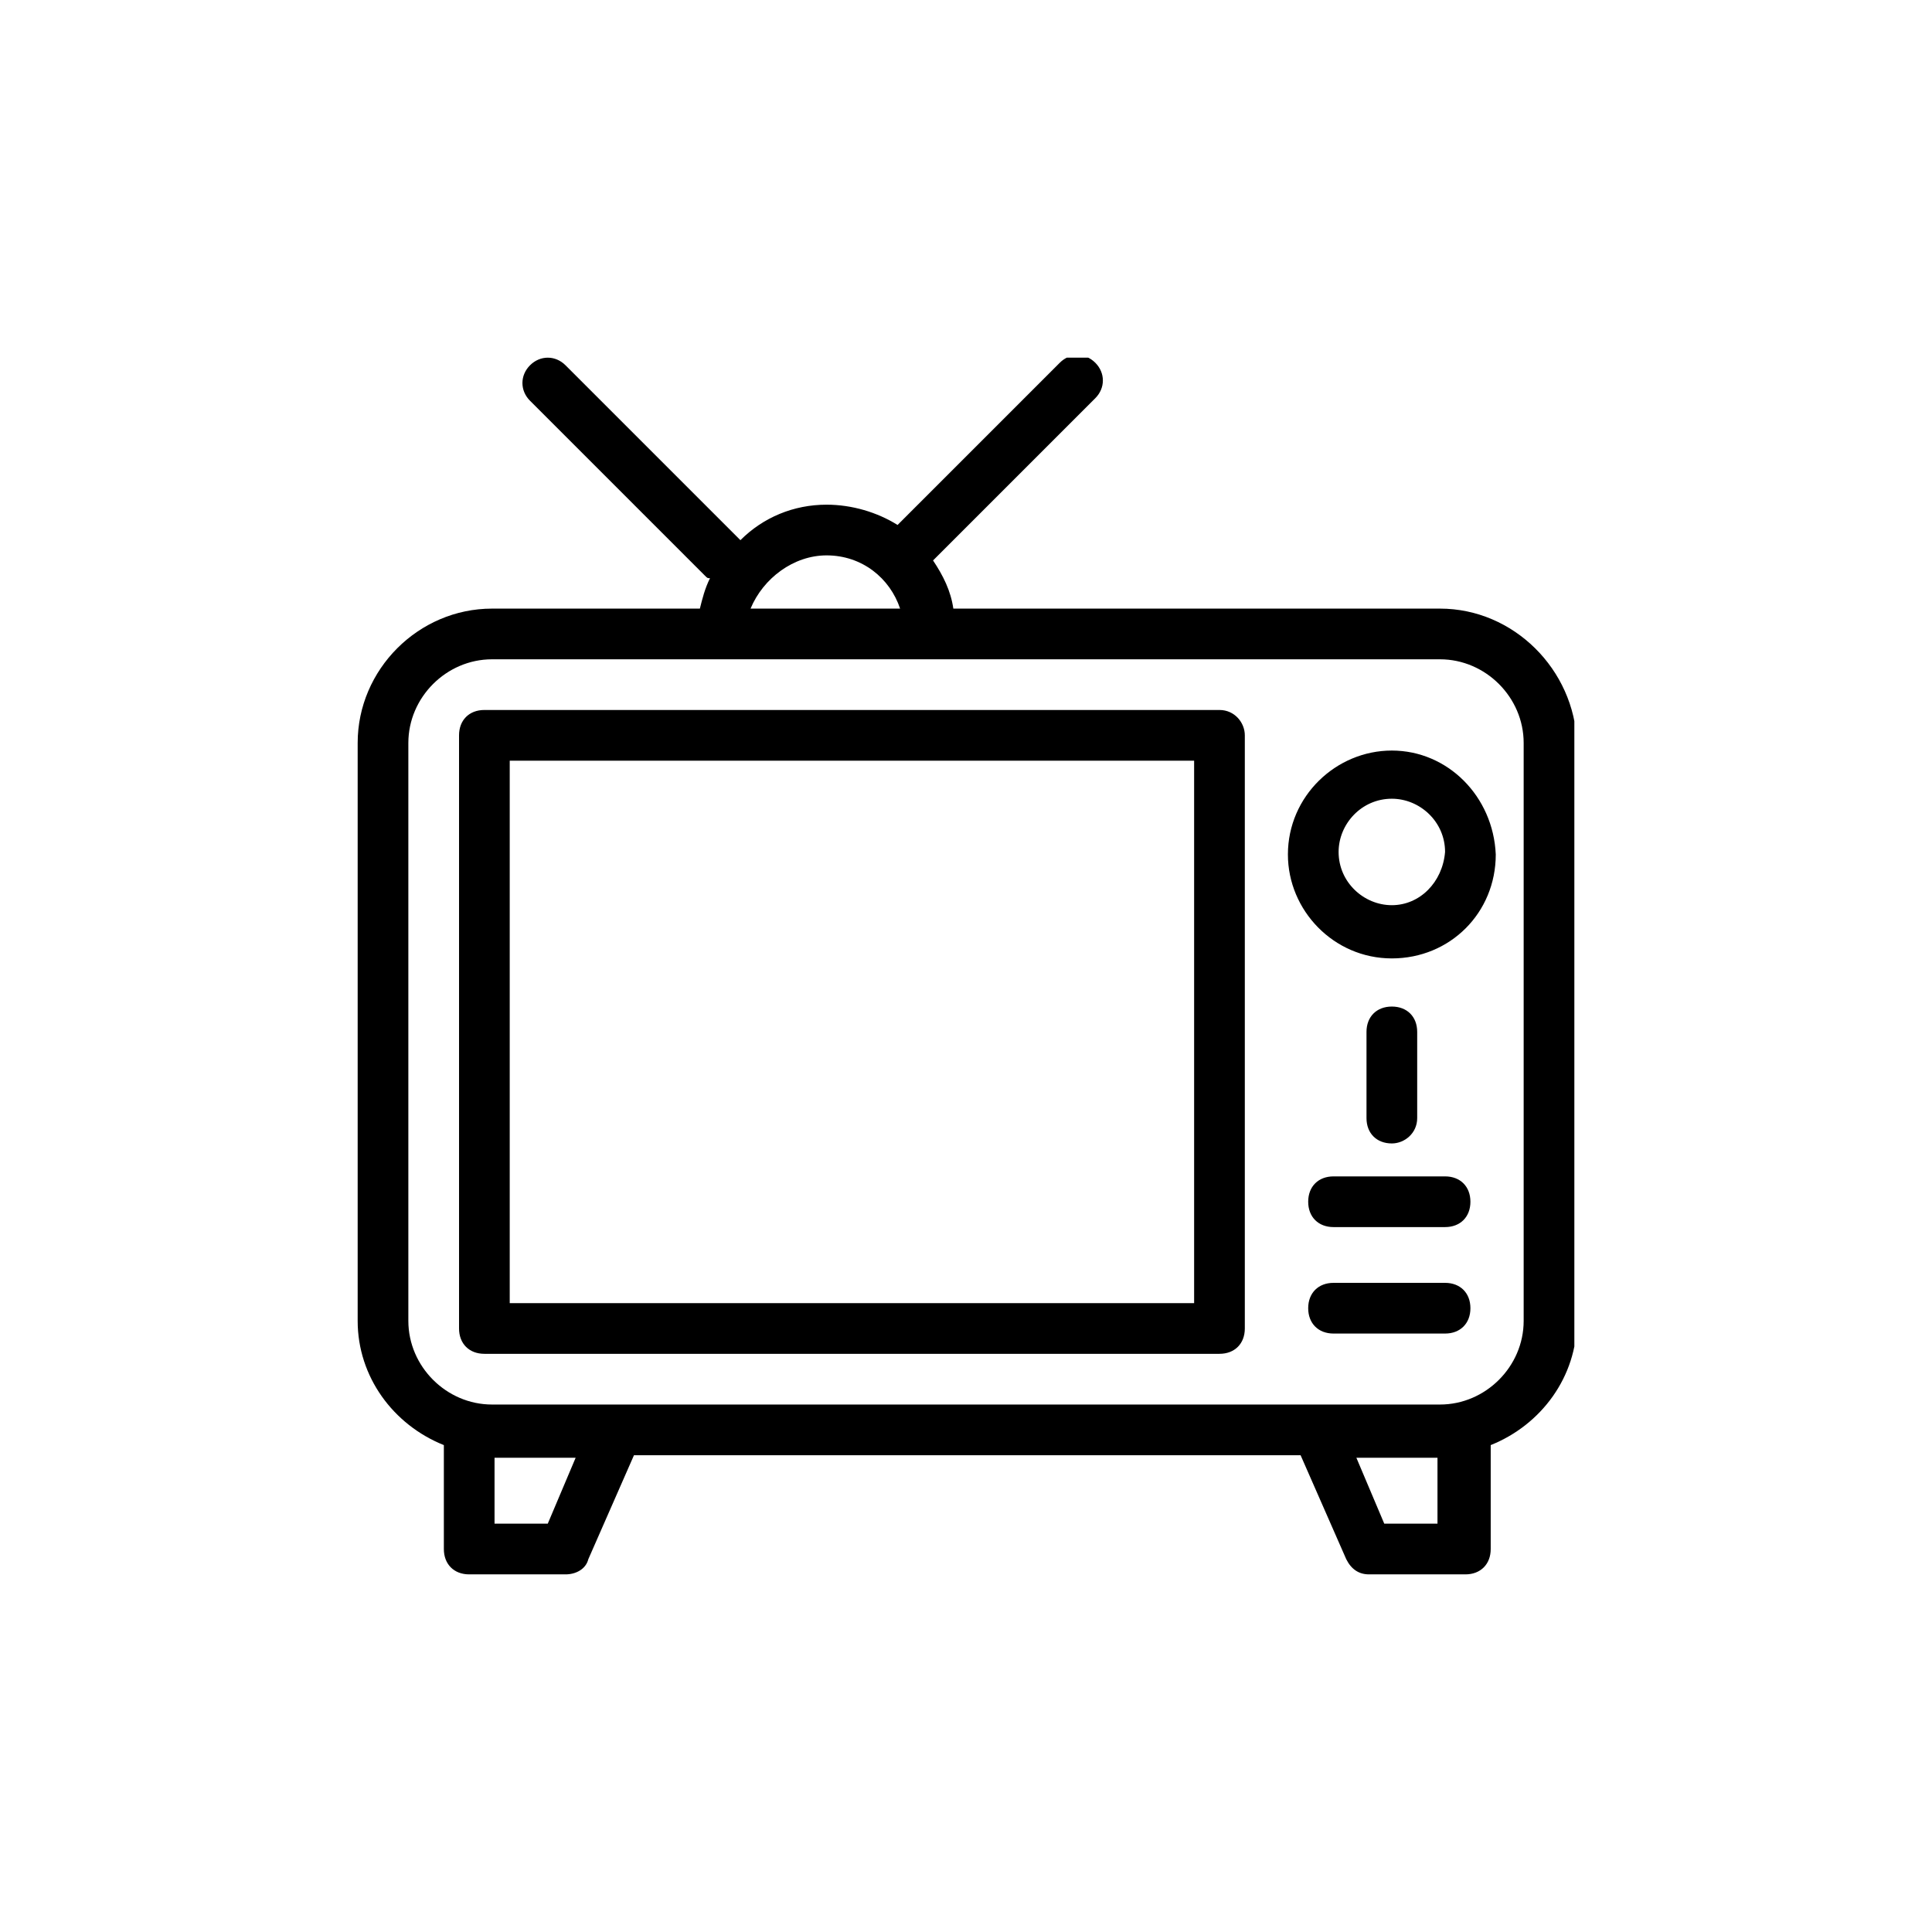 <?xml version="1.0" encoding="UTF-8"?>
<svg width="752pt" height="752pt" version="1.1" viewBox="0 0 752 752" xmlns="http://www.w3.org/2000/svg">
 <defs>
  <clipPath id="a">
   <path d="m139.21 139.21h473.58v473.58h-473.58z"/>
  </clipPath>
 </defs>
 <g clip-path="url(#a)">
  <path d="m560.5 236.89h-189.43c-0.988-6.906-3.945-12.824-7.894-18.746l63.145-63.145c3.945-3.945 3.945-9.867 0-13.812-3.945-3.945-9.867-3.945-13.812 0l-63.145 63.145c-7.894-4.934-17.758-7.894-27.625-7.894-12.824 0-24.664 4.934-33.547 13.812l-68.074-68.074c-3.945-3.945-9.867-3.945-13.812 0-3.945 3.945-3.945 9.867 0 13.812l68.078 68.078c0.988 0.988 0.988 0.988 1.973 0.988-1.973 3.945-2.961 7.894-3.945 11.84l-80.902-0.004c-28.613 0-52.293 23.68-52.293 52.293v224.95c0 21.707 13.812 40.453 33.547 48.344v40.453c0 5.918 3.945 9.867 9.867 9.867h37.492c3.945 0 7.894-1.973 8.879-5.918l17.758-40.453h259.48l17.758 40.453c1.973 3.945 4.934 5.918 8.879 5.918h37.492c5.918 0 9.867-3.945 9.867-9.867v-40.453c19.734-7.894 33.547-26.641 33.547-48.344l-0.004-224.95c-0.984-28.613-24.664-52.293-53.277-52.293zm-238.76-20.719c13.812 0 24.664 8.879 28.613 20.719h-58.211c4.93-11.84 16.77-20.719 29.598-20.719zm-108.53 376.89h-20.719v-25.652h31.57zm346.31 0h-20.719l-10.852-25.652h31.57zm33.543-78.93c0 17.758-14.801 32.559-32.559 32.559h-369c-17.762 0-32.559-14.801-32.559-32.559v-224.95c0-17.758 14.801-32.559 32.559-32.559h369c17.758 0 32.559 14.801 32.559 32.559z"/>
 </g>
 <path d="m474.66 276.35h-286.12c-5.918 0-9.867 3.945-9.867 9.867v230.87c0 5.918 3.945 9.867 9.867 9.867h286.12c5.918 0 9.867-3.945 9.867-9.867v-230.87c0-4.934-3.949-9.867-9.867-9.867zm-9.867 230.87h-266.39v-211.14h266.39z"/>
 <path d="m562.47 499.33h-43.41c-5.918 0-9.867 3.945-9.867 9.867 0 5.918 3.945 9.867 9.867 9.867h43.41c5.918 0 9.867-3.945 9.867-9.867 0-5.918-3.945-9.867-9.867-9.867z"/>
 <path d="m562.47 457.89h-43.41c-5.918 0-9.867 3.945-9.867 9.867 0 5.918 3.945 9.867 9.867 9.867h43.41c5.918 0 9.867-3.945 9.867-9.867 0-5.918-3.945-9.867-9.867-9.867z"/>
 <path d="m551.62 435.2v-33.547c0-5.918-3.945-9.867-9.867-9.867-5.918 0-9.867 3.945-9.867 9.867v33.547c0 5.918 3.945 9.867 9.867 9.867 4.934 0 9.867-3.949 9.867-9.867z"/>
 <path d="m541.75 292.14c-21.707 0-40.453 17.758-40.453 40.453 0 21.707 17.758 40.453 40.453 40.453 22.691 0 40.453-17.758 40.453-40.453-0.988-22.691-18.746-40.453-40.453-40.453zm0 60.188c-10.852 0-20.719-8.879-20.719-20.719 0-10.852 8.879-20.719 20.719-20.719 10.852 0 20.719 8.879 20.719 20.719-0.984 11.836-9.863 20.719-20.719 20.719z"/>
</svg>
